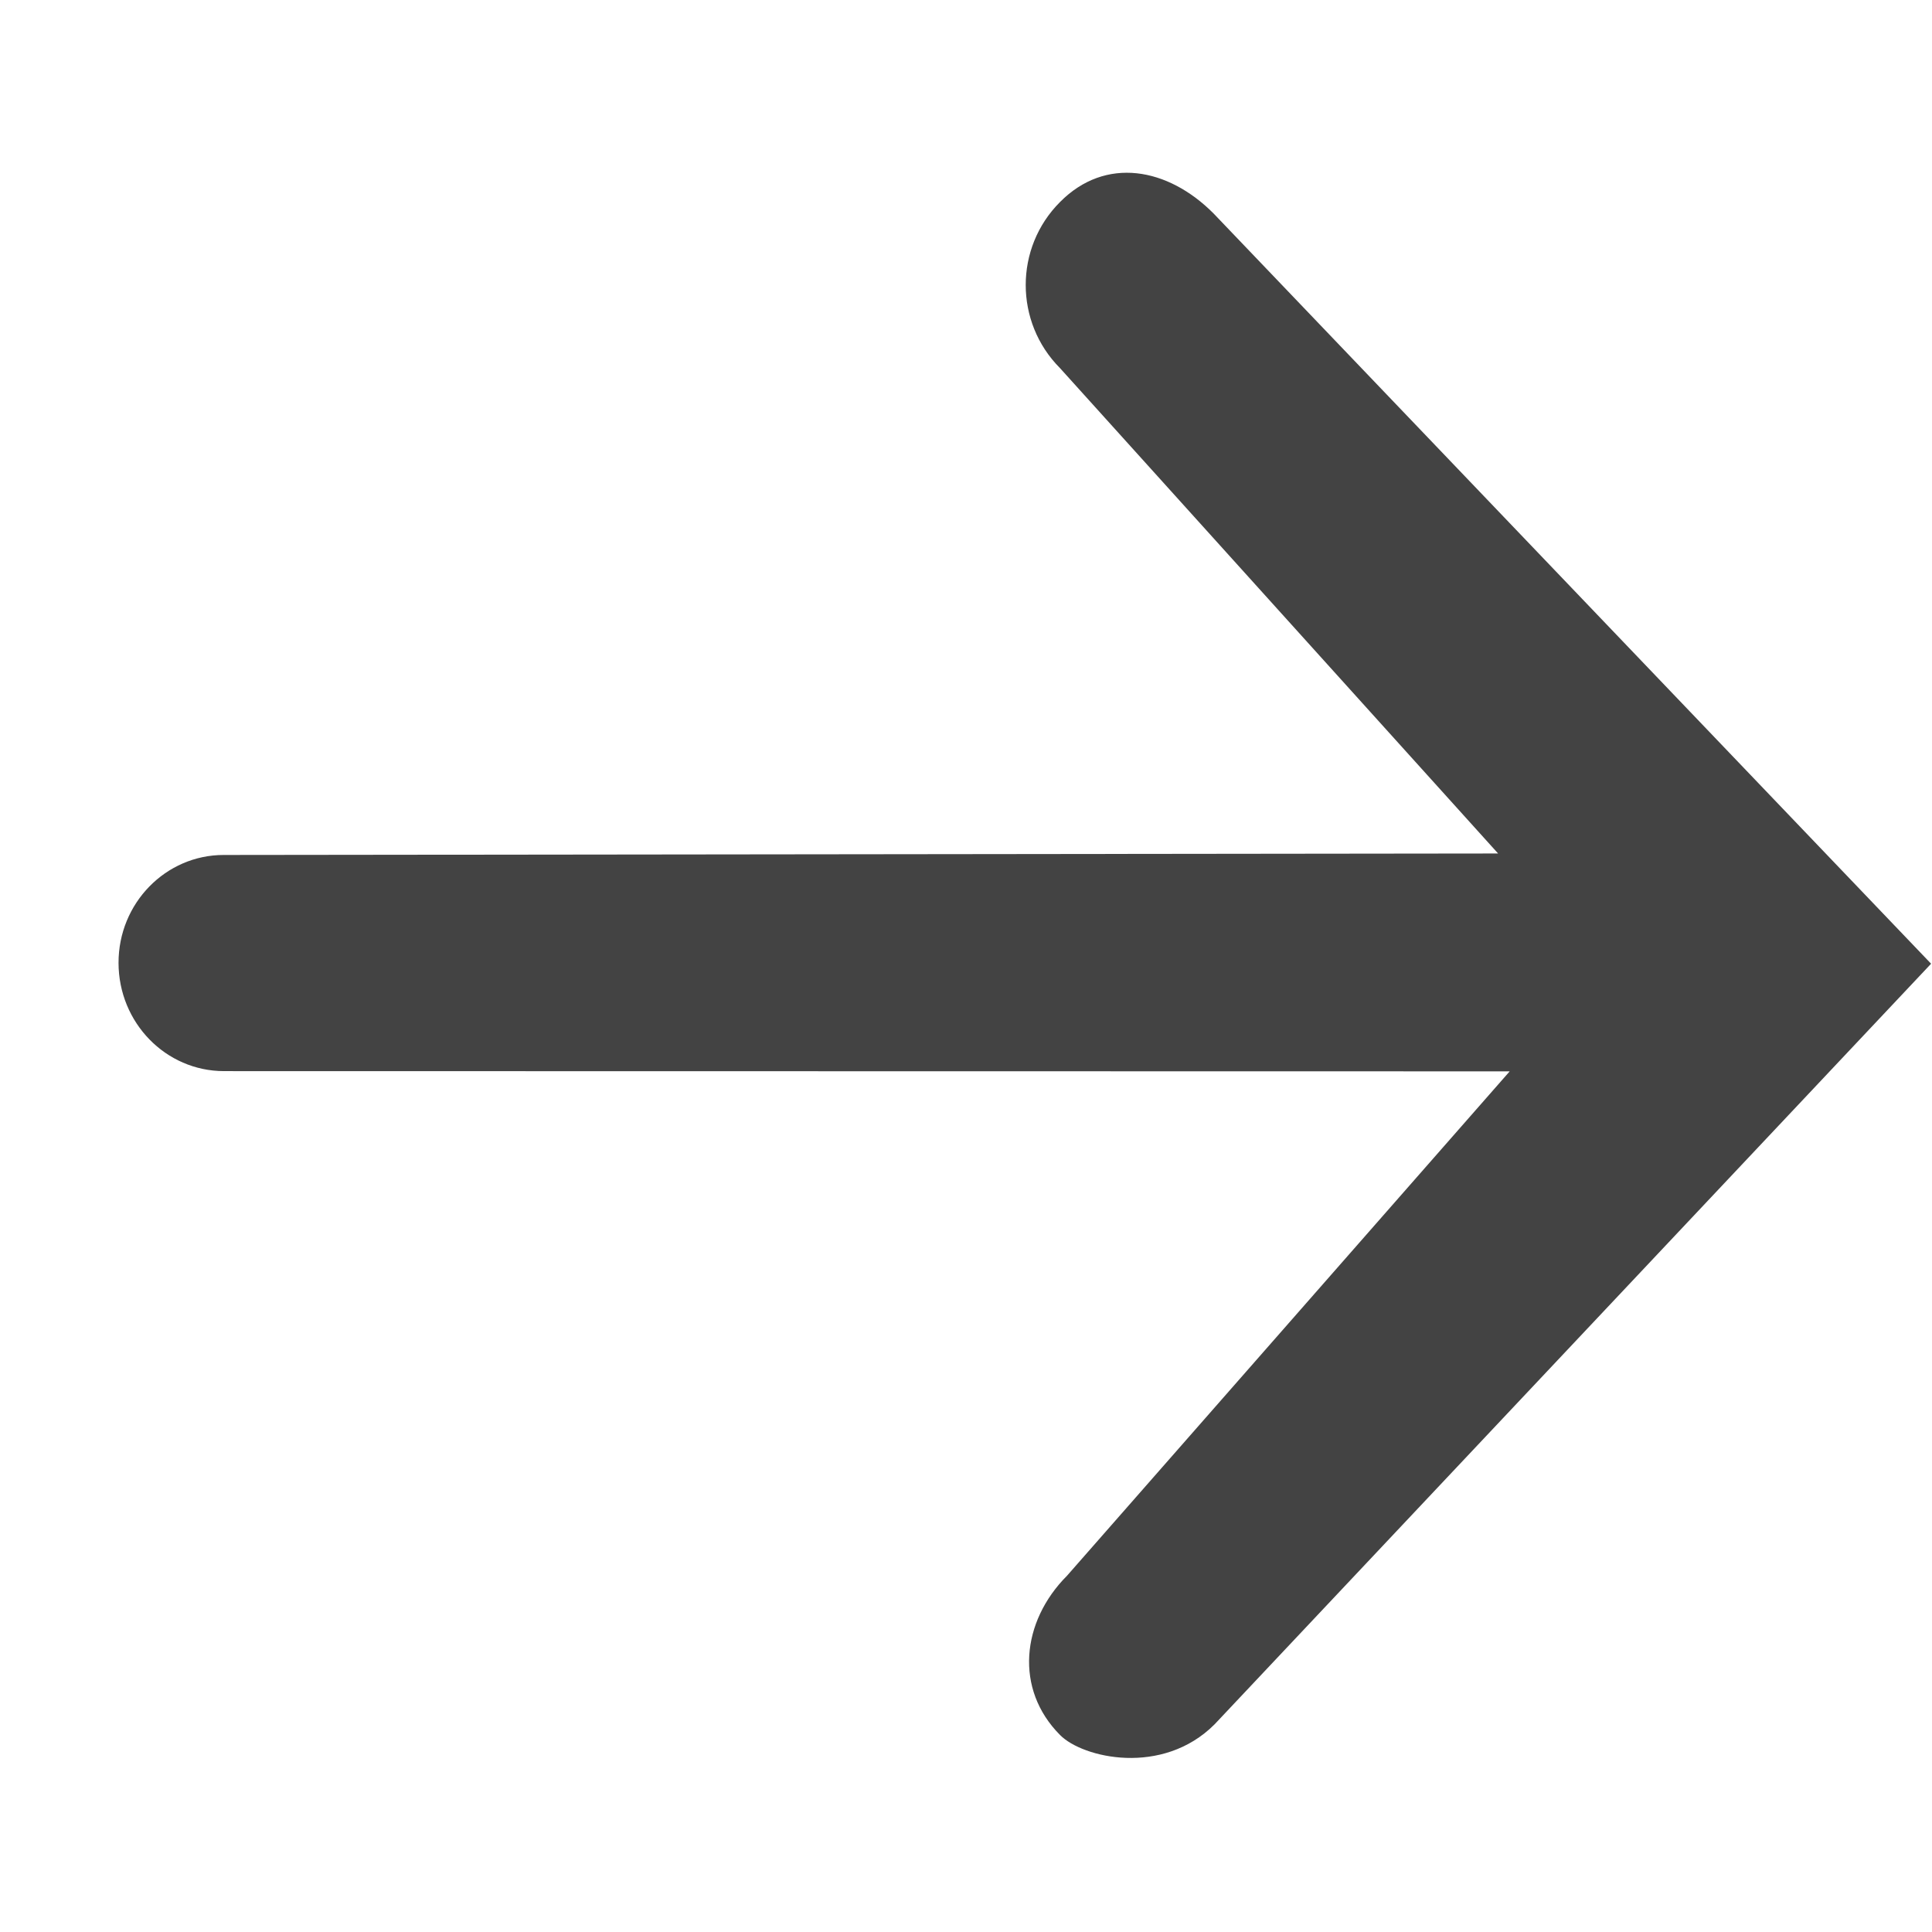 <?xml version="1.0" encoding="utf-8"?>
<!-- Uploaded to: SVG Repo, www.svgrepo.com, Generator: SVG Repo Mixer Tools -->
<svg width="800px" height="800px" viewBox="0 -0.5 17 17" version="1.1" xmlns="http://www.w3.org/2000/svg" xmlns:xlink="http://www.w3.org/1999/xlink" class="si-glyph si-glyph-arrow-thin-right">
    
    <title>1159</title>
    
    <defs>
</defs>
    <g stroke="none" stroke-width="1" fill="none" fill-rule="evenodd">
        <path d="M16.992,7.98 L10.687,14.673 C10.228,15.132 9.527,14.969 9.328,14.767 C8.926,14.364 8.986,13.769 9.389,13.365 L13.284,8.927 L1.97,8.925 C1.458,8.924 1.044,8.499 1.043,7.973 C1.042,7.448 1.458,7.022 1.97,7.023 L13.182,7.01 L9.327,2.739 C8.925,2.335 8.925,1.68 9.327,1.278 C9.727,0.873 10.277,0.974 10.679,1.379 L16.992,7.98 L16.992,7.98 Z" fill="#434343" class="si-glyph-fill">
</path>
    </g>
</svg>